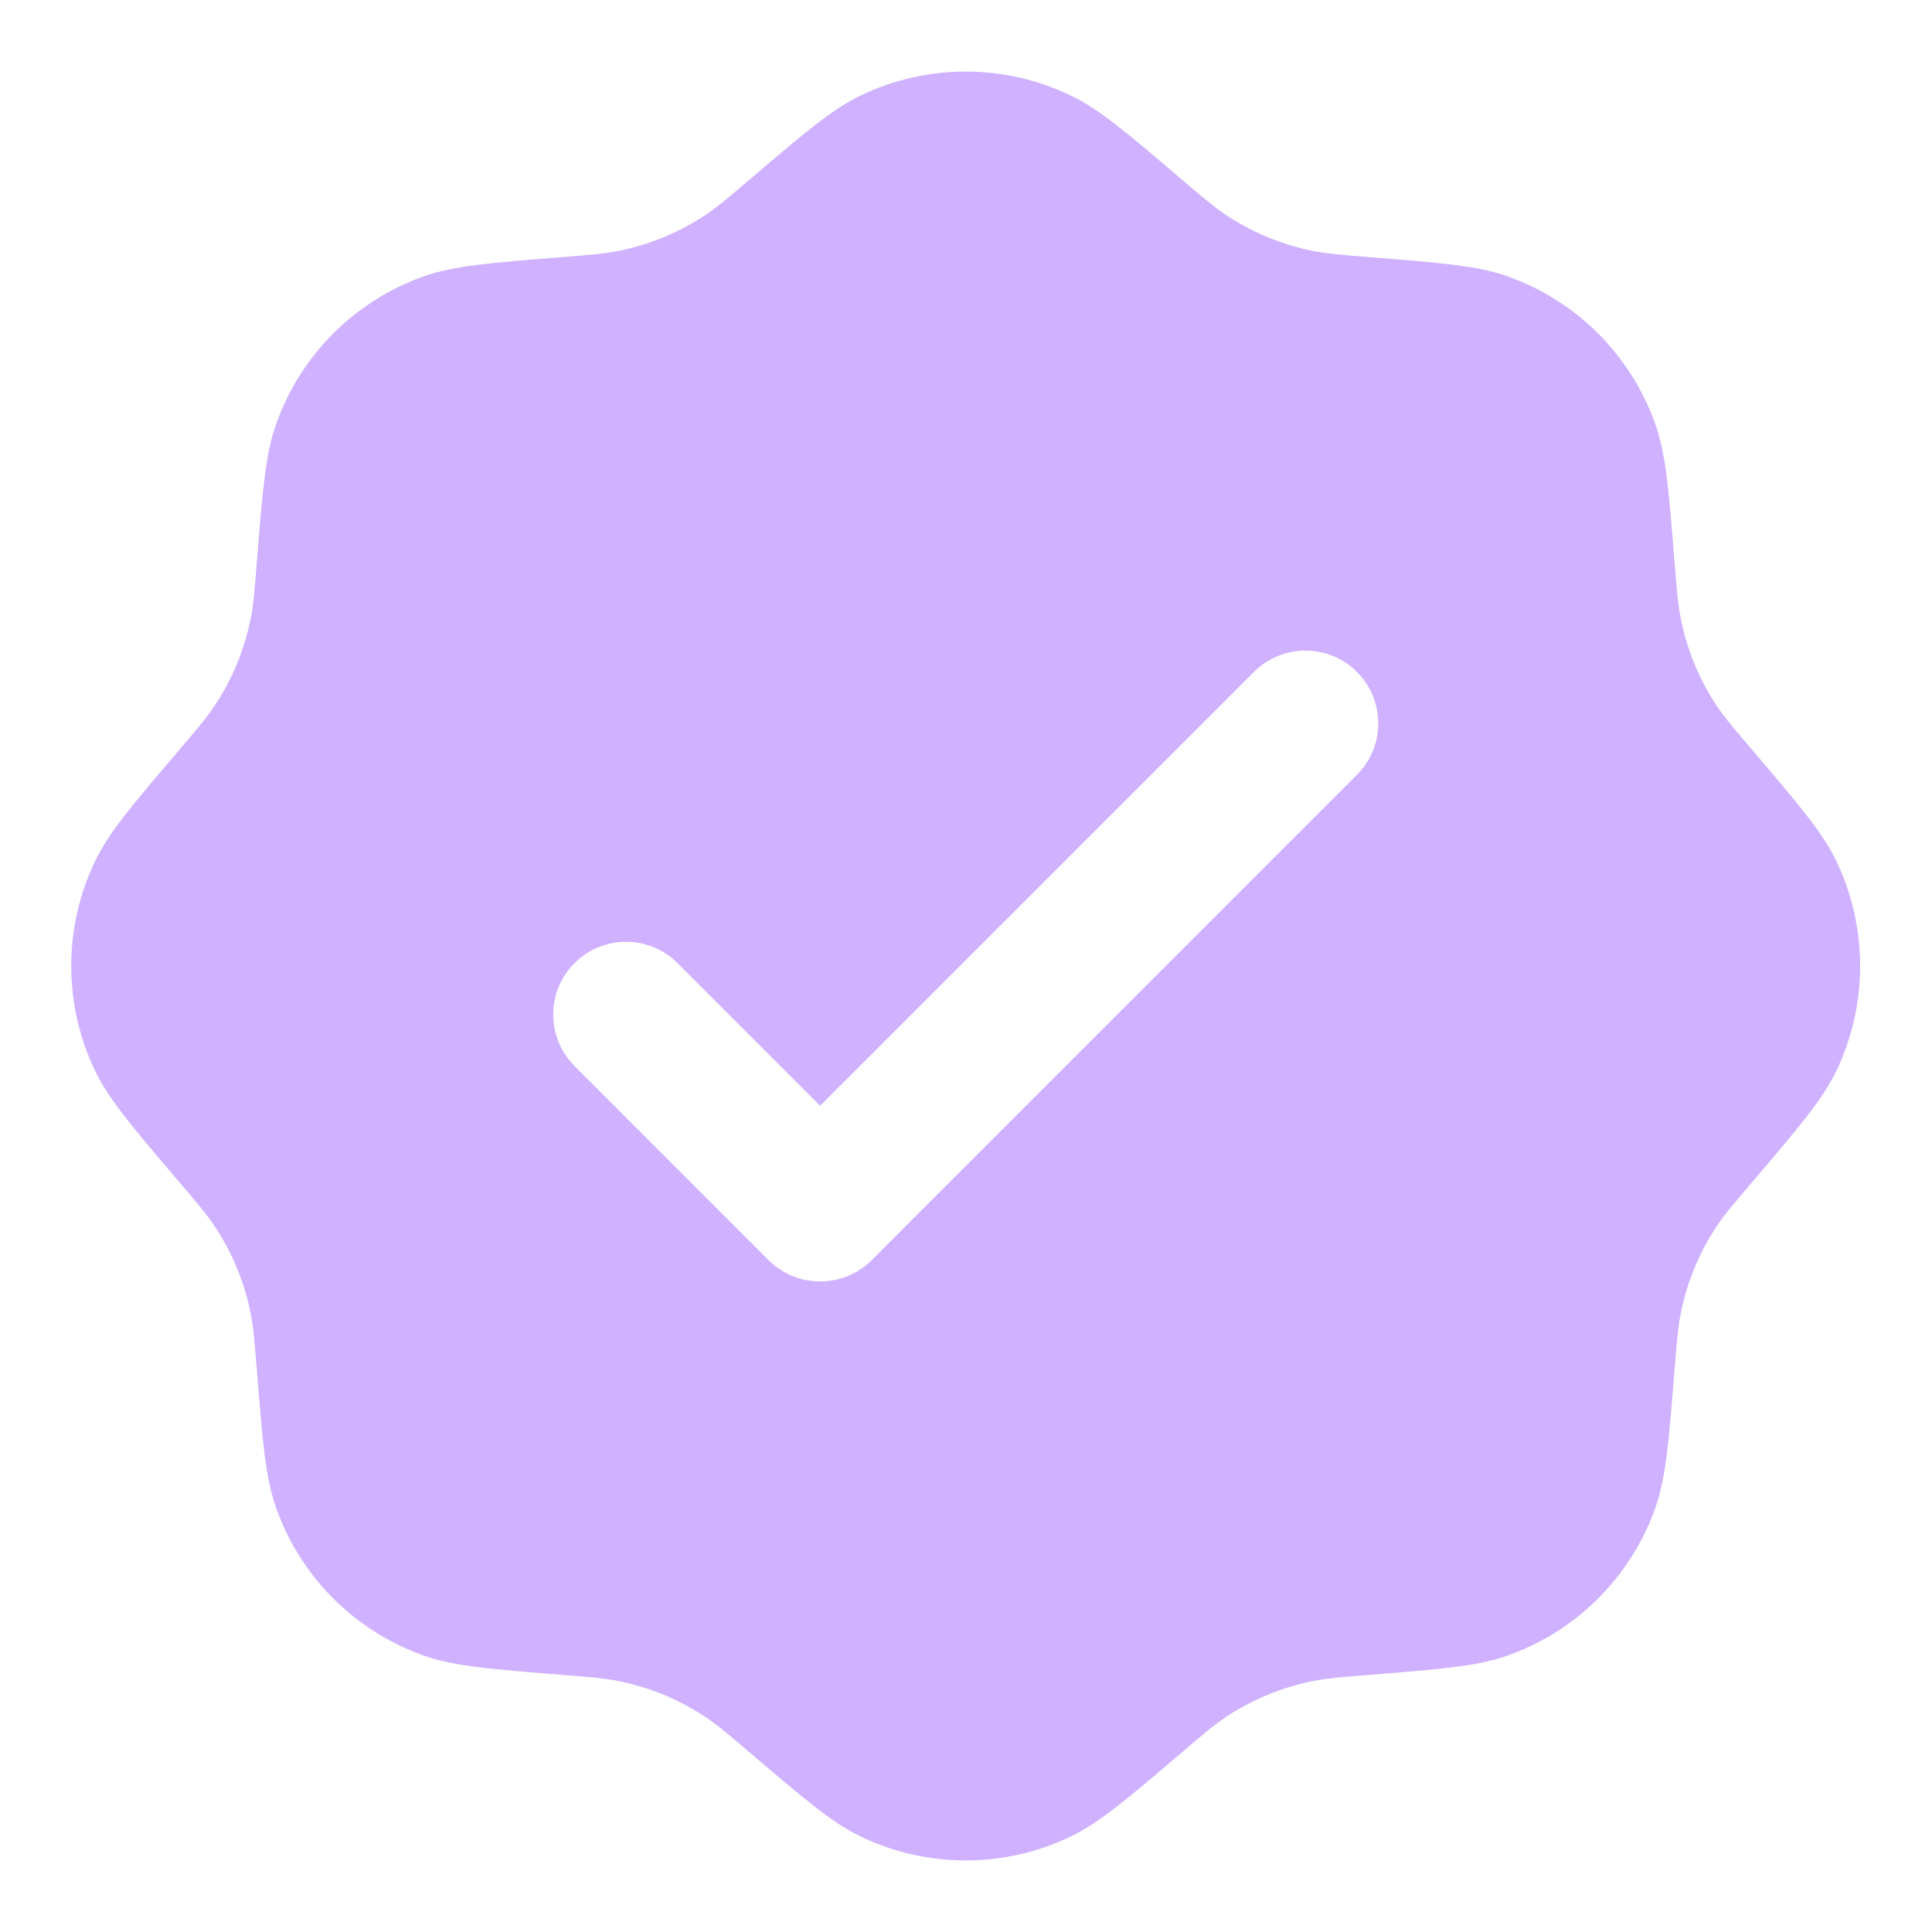 <svg width="18" height="18" viewBox="0 0 18 18" fill="none" xmlns="http://www.w3.org/2000/svg">
<path fill-rule="evenodd" clip-rule="evenodd" d="M6.991 1.667C6.788 1.84 6.687 1.926 6.578 1.999C6.33 2.165 6.051 2.281 5.757 2.339C5.629 2.364 5.497 2.375 5.231 2.396C4.563 2.449 4.229 2.476 3.95 2.574C3.306 2.802 2.799 3.309 2.572 3.953C2.473 4.232 2.447 4.565 2.393 5.233C2.372 5.499 2.362 5.632 2.336 5.76C2.278 6.053 2.163 6.332 1.996 6.581C1.924 6.689 1.837 6.791 1.664 6.994C1.23 7.503 1.012 7.758 0.885 8.025C0.59 8.641 0.59 9.358 0.885 9.975C1.012 10.241 1.23 10.496 1.664 11.006C1.837 11.209 1.924 11.311 1.996 11.419C2.163 11.667 2.278 11.946 2.336 12.24C2.362 12.368 2.372 12.501 2.393 12.766C2.447 13.434 2.473 13.768 2.572 14.047C2.799 14.691 3.306 15.198 3.95 15.425C4.229 15.524 4.563 15.55 5.231 15.604C5.497 15.625 5.629 15.636 5.757 15.661C6.051 15.719 6.33 15.834 6.578 16.001C6.687 16.073 6.788 16.16 6.991 16.333C7.501 16.767 7.756 16.985 8.022 17.112C8.639 17.407 9.356 17.407 9.972 17.112C10.239 16.985 10.494 16.767 11.004 16.333C11.207 16.16 11.308 16.073 11.416 16.001C11.665 15.834 11.944 15.719 12.237 15.661C12.365 15.636 12.498 15.625 12.764 15.604C13.432 15.55 13.766 15.524 14.044 15.425C14.689 15.198 15.195 14.691 15.423 14.047C15.521 13.768 15.548 13.434 15.601 12.766C15.623 12.501 15.633 12.368 15.659 12.24C15.716 11.946 15.832 11.667 15.998 11.419C16.071 11.311 16.158 11.209 16.331 11.006C16.765 10.496 16.982 10.241 17.11 9.975C17.404 9.358 17.404 8.641 17.11 8.025C16.982 7.758 16.765 7.503 16.331 6.994C16.158 6.791 16.071 6.689 15.998 6.581C15.832 6.332 15.716 6.053 15.659 5.76C15.633 5.632 15.623 5.499 15.601 5.233C15.548 4.565 15.521 4.232 15.423 3.953C15.195 3.309 14.689 2.802 14.044 2.574C13.766 2.476 13.432 2.449 12.764 2.396C12.498 2.375 12.365 2.364 12.237 2.339C11.944 2.281 11.665 2.165 11.416 1.999C11.308 1.926 11.207 1.84 11.004 1.667C10.494 1.232 10.239 1.015 9.972 0.888C9.356 0.593 8.639 0.593 8.022 0.888C7.756 1.015 7.501 1.232 6.991 1.667ZM12.642 7.219C12.907 6.954 12.907 6.525 12.642 6.26C12.377 5.995 11.948 5.995 11.683 6.26L7.641 10.302L6.312 8.973C6.047 8.708 5.618 8.708 5.353 8.973C5.088 9.238 5.088 9.667 5.353 9.932L7.161 11.741C7.426 12.005 7.856 12.005 8.121 11.741L12.642 7.219Z" fill="#CFB1FF"/>
</svg>

